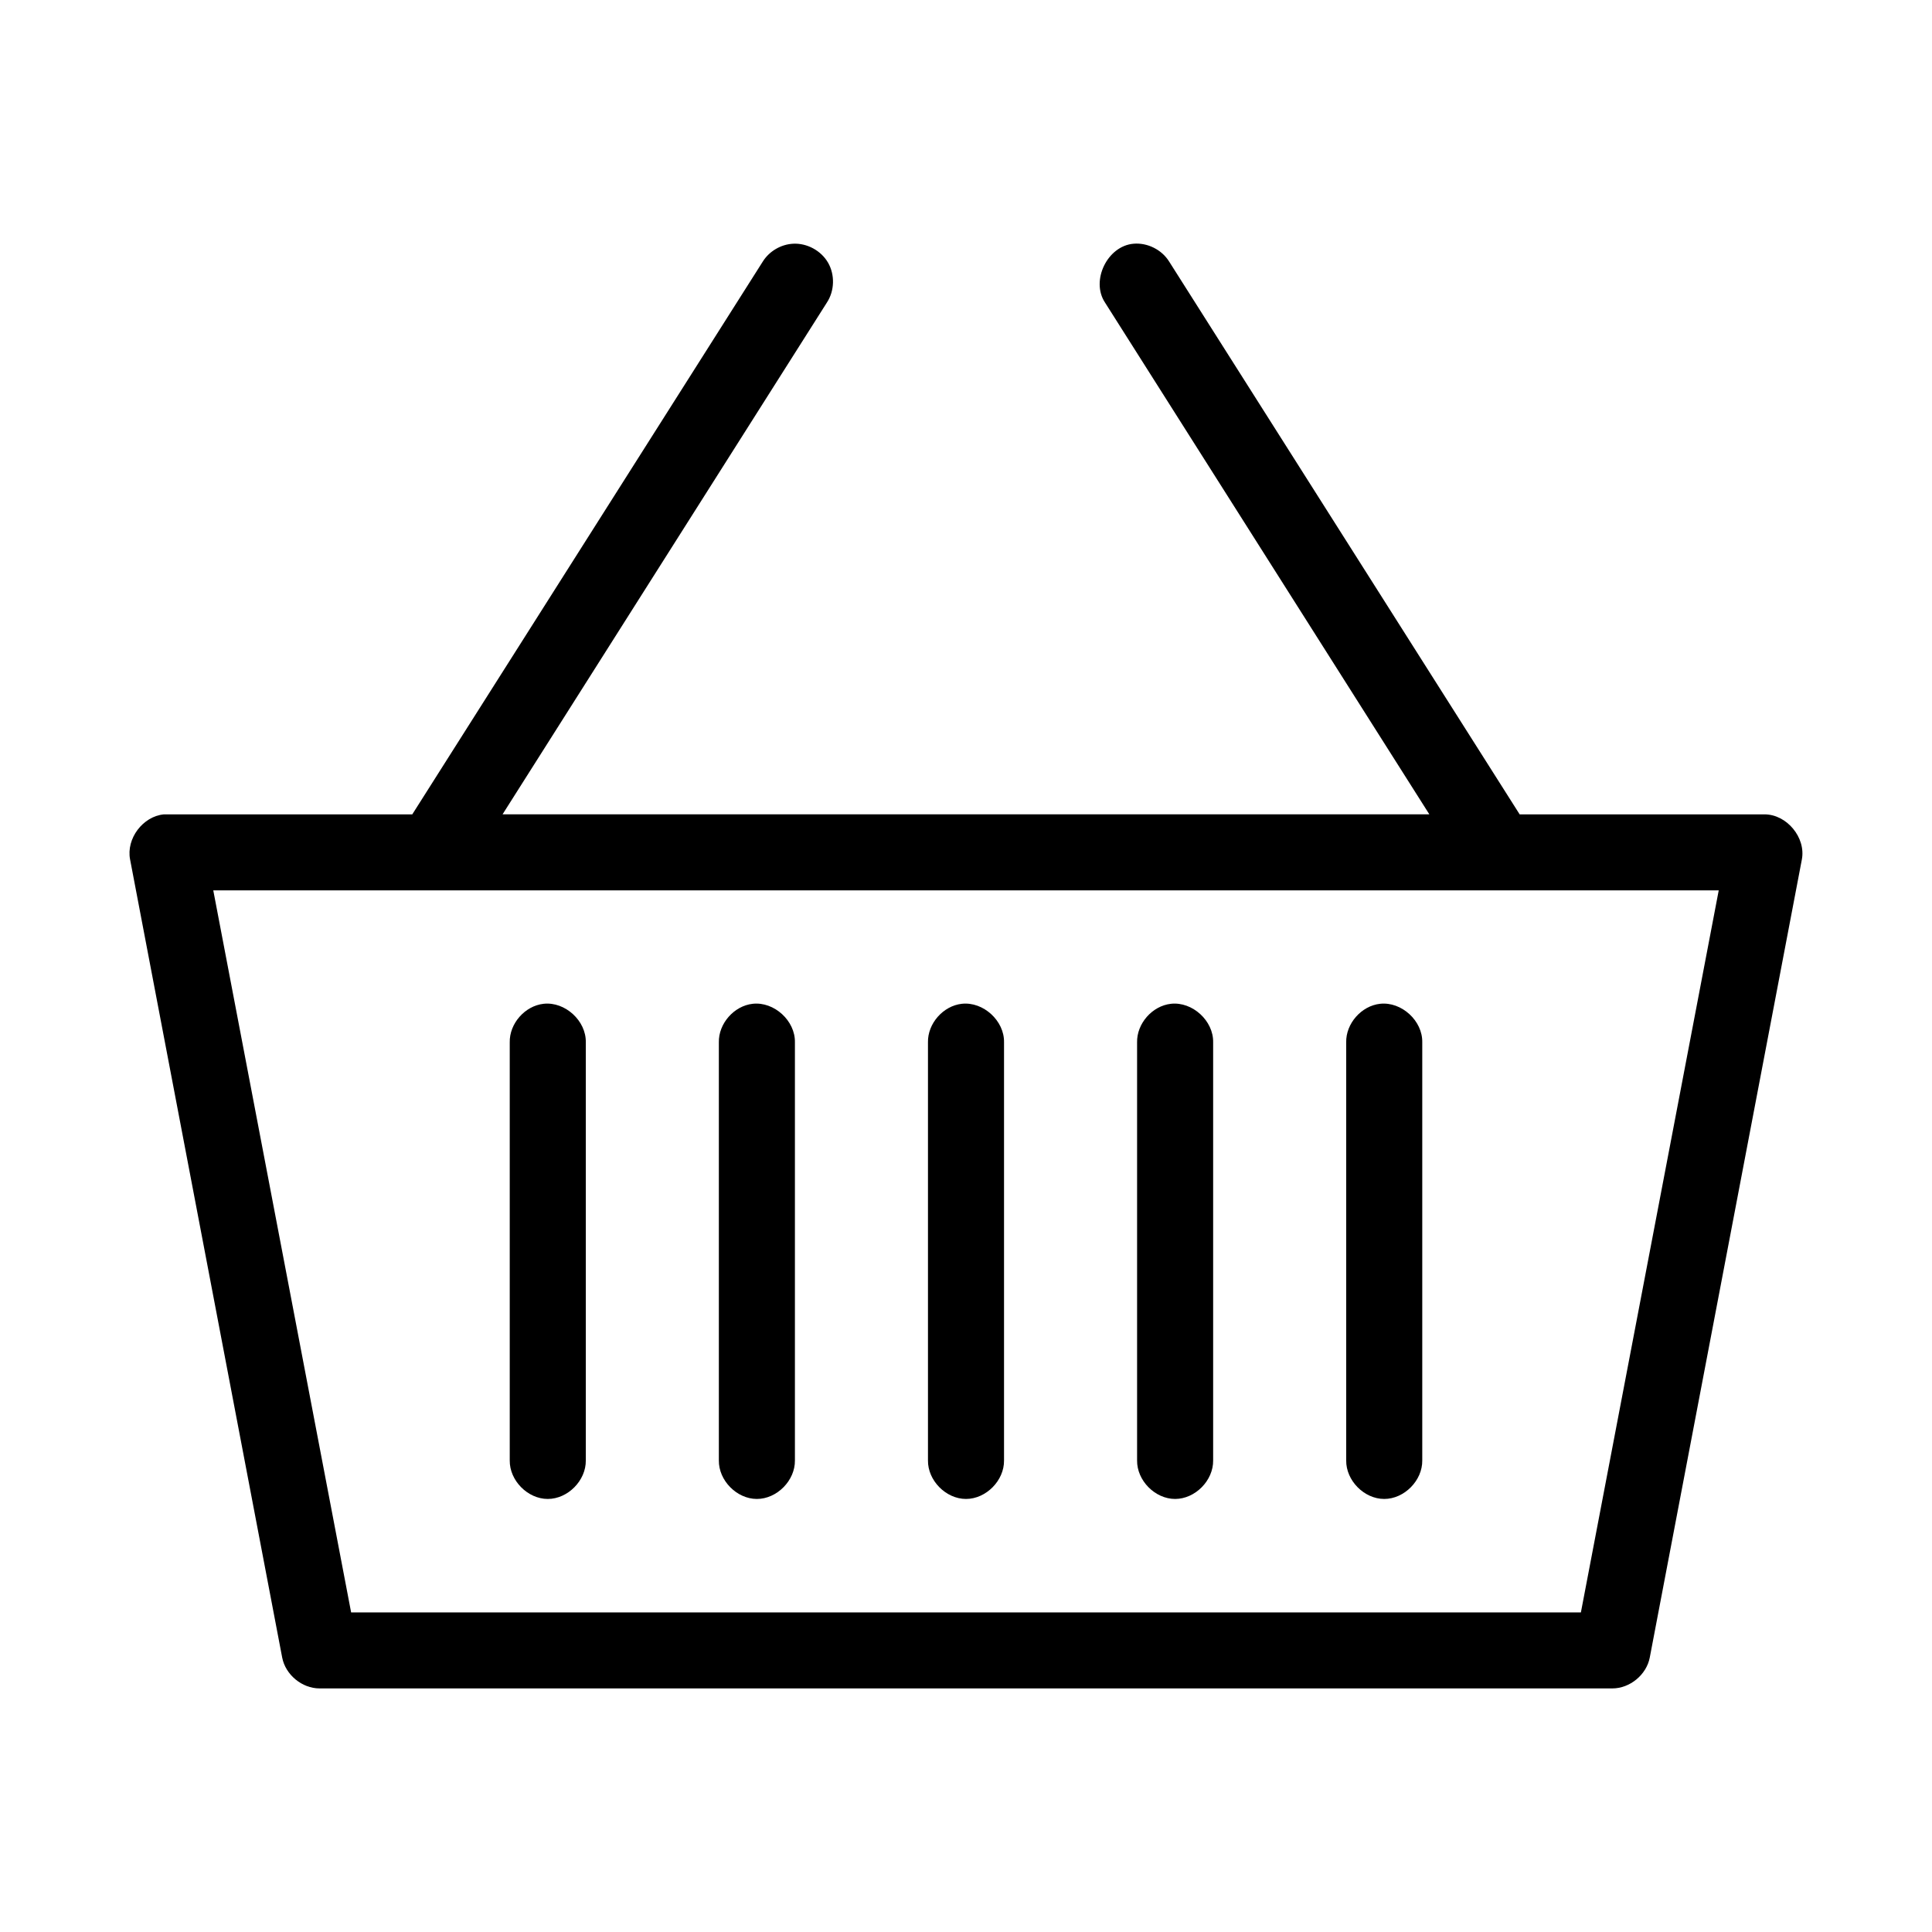 <?xml version="1.0" encoding="UTF-8"?>
<!-- Uploaded to: SVG Repo, www.svgrepo.com, Generator: SVG Repo Mixer Tools -->
<svg fill="#000000" width="800px" height="800px" version="1.1" viewBox="144 144 512 512" xmlns="http://www.w3.org/2000/svg">
 <path d="m354.18 208.59c-3.223 0.164-6.32 1.984-8.031 4.723l-92.891 146.5s-65.496-0.016-65.809 0c-5.594 0.512-10.051 6.449-8.973 11.961l40.305 211.49c0.871 4.566 5.269 8.191 9.918 8.184h342.59c4.648 0 9.047-3.617 9.918-8.184l40.305-211.49c1.109-5.809-4.004-11.973-9.918-11.961h-64.867l-92.891-146.5c-1.953-3.148-5.754-5.047-9.445-4.723-6.922 0.59-11.383 9.781-7.559 15.578l85.961 135.64h-245.61l85.961-135.64c2.031-3.098 2.152-7.34 0.305-10.547-1.848-3.207-5.582-5.231-9.277-5.031zm-153.66 171.37h398.96l-36.527 191.35h-325.9zm87.539 30.055c-4.953 0.543-9.082 5.25-8.973 10.227v110.78c-0.074 5.32 4.754 10.215 10.078 10.215 5.324 0 10.152-4.894 10.078-10.215v-110.78c0.125-5.715-5.496-10.855-11.18-10.227zm55.418 0c-4.953 0.543-9.082 5.25-8.973 10.227v110.78c-0.074 5.32 4.754 10.215 10.078 10.215s10.152-4.894 10.078-10.215v-110.78c0.125-5.715-5.496-10.855-11.18-10.227zm55.418 0c-4.953 0.543-9.082 5.25-8.973 10.227v110.78c-0.074 5.32 4.754 10.215 10.078 10.215s10.152-4.894 10.078-10.215v-110.78c0.125-5.715-5.496-10.855-11.18-10.227zm55.418 0c-4.953 0.543-9.082 5.25-8.973 10.227v110.78c-0.074 5.32 4.754 10.215 10.078 10.215s10.152-4.894 10.078-10.215v-110.78c0.125-5.715-5.496-10.855-11.18-10.227zm55.418 0c-4.953 0.543-9.082 5.25-8.973 10.227v110.78c-0.074 5.32 4.754 10.215 10.078 10.215 5.324 0 10.152-4.894 10.078-10.215v-110.78c0.125-5.715-5.496-10.855-11.18-10.227z"/>
</svg>